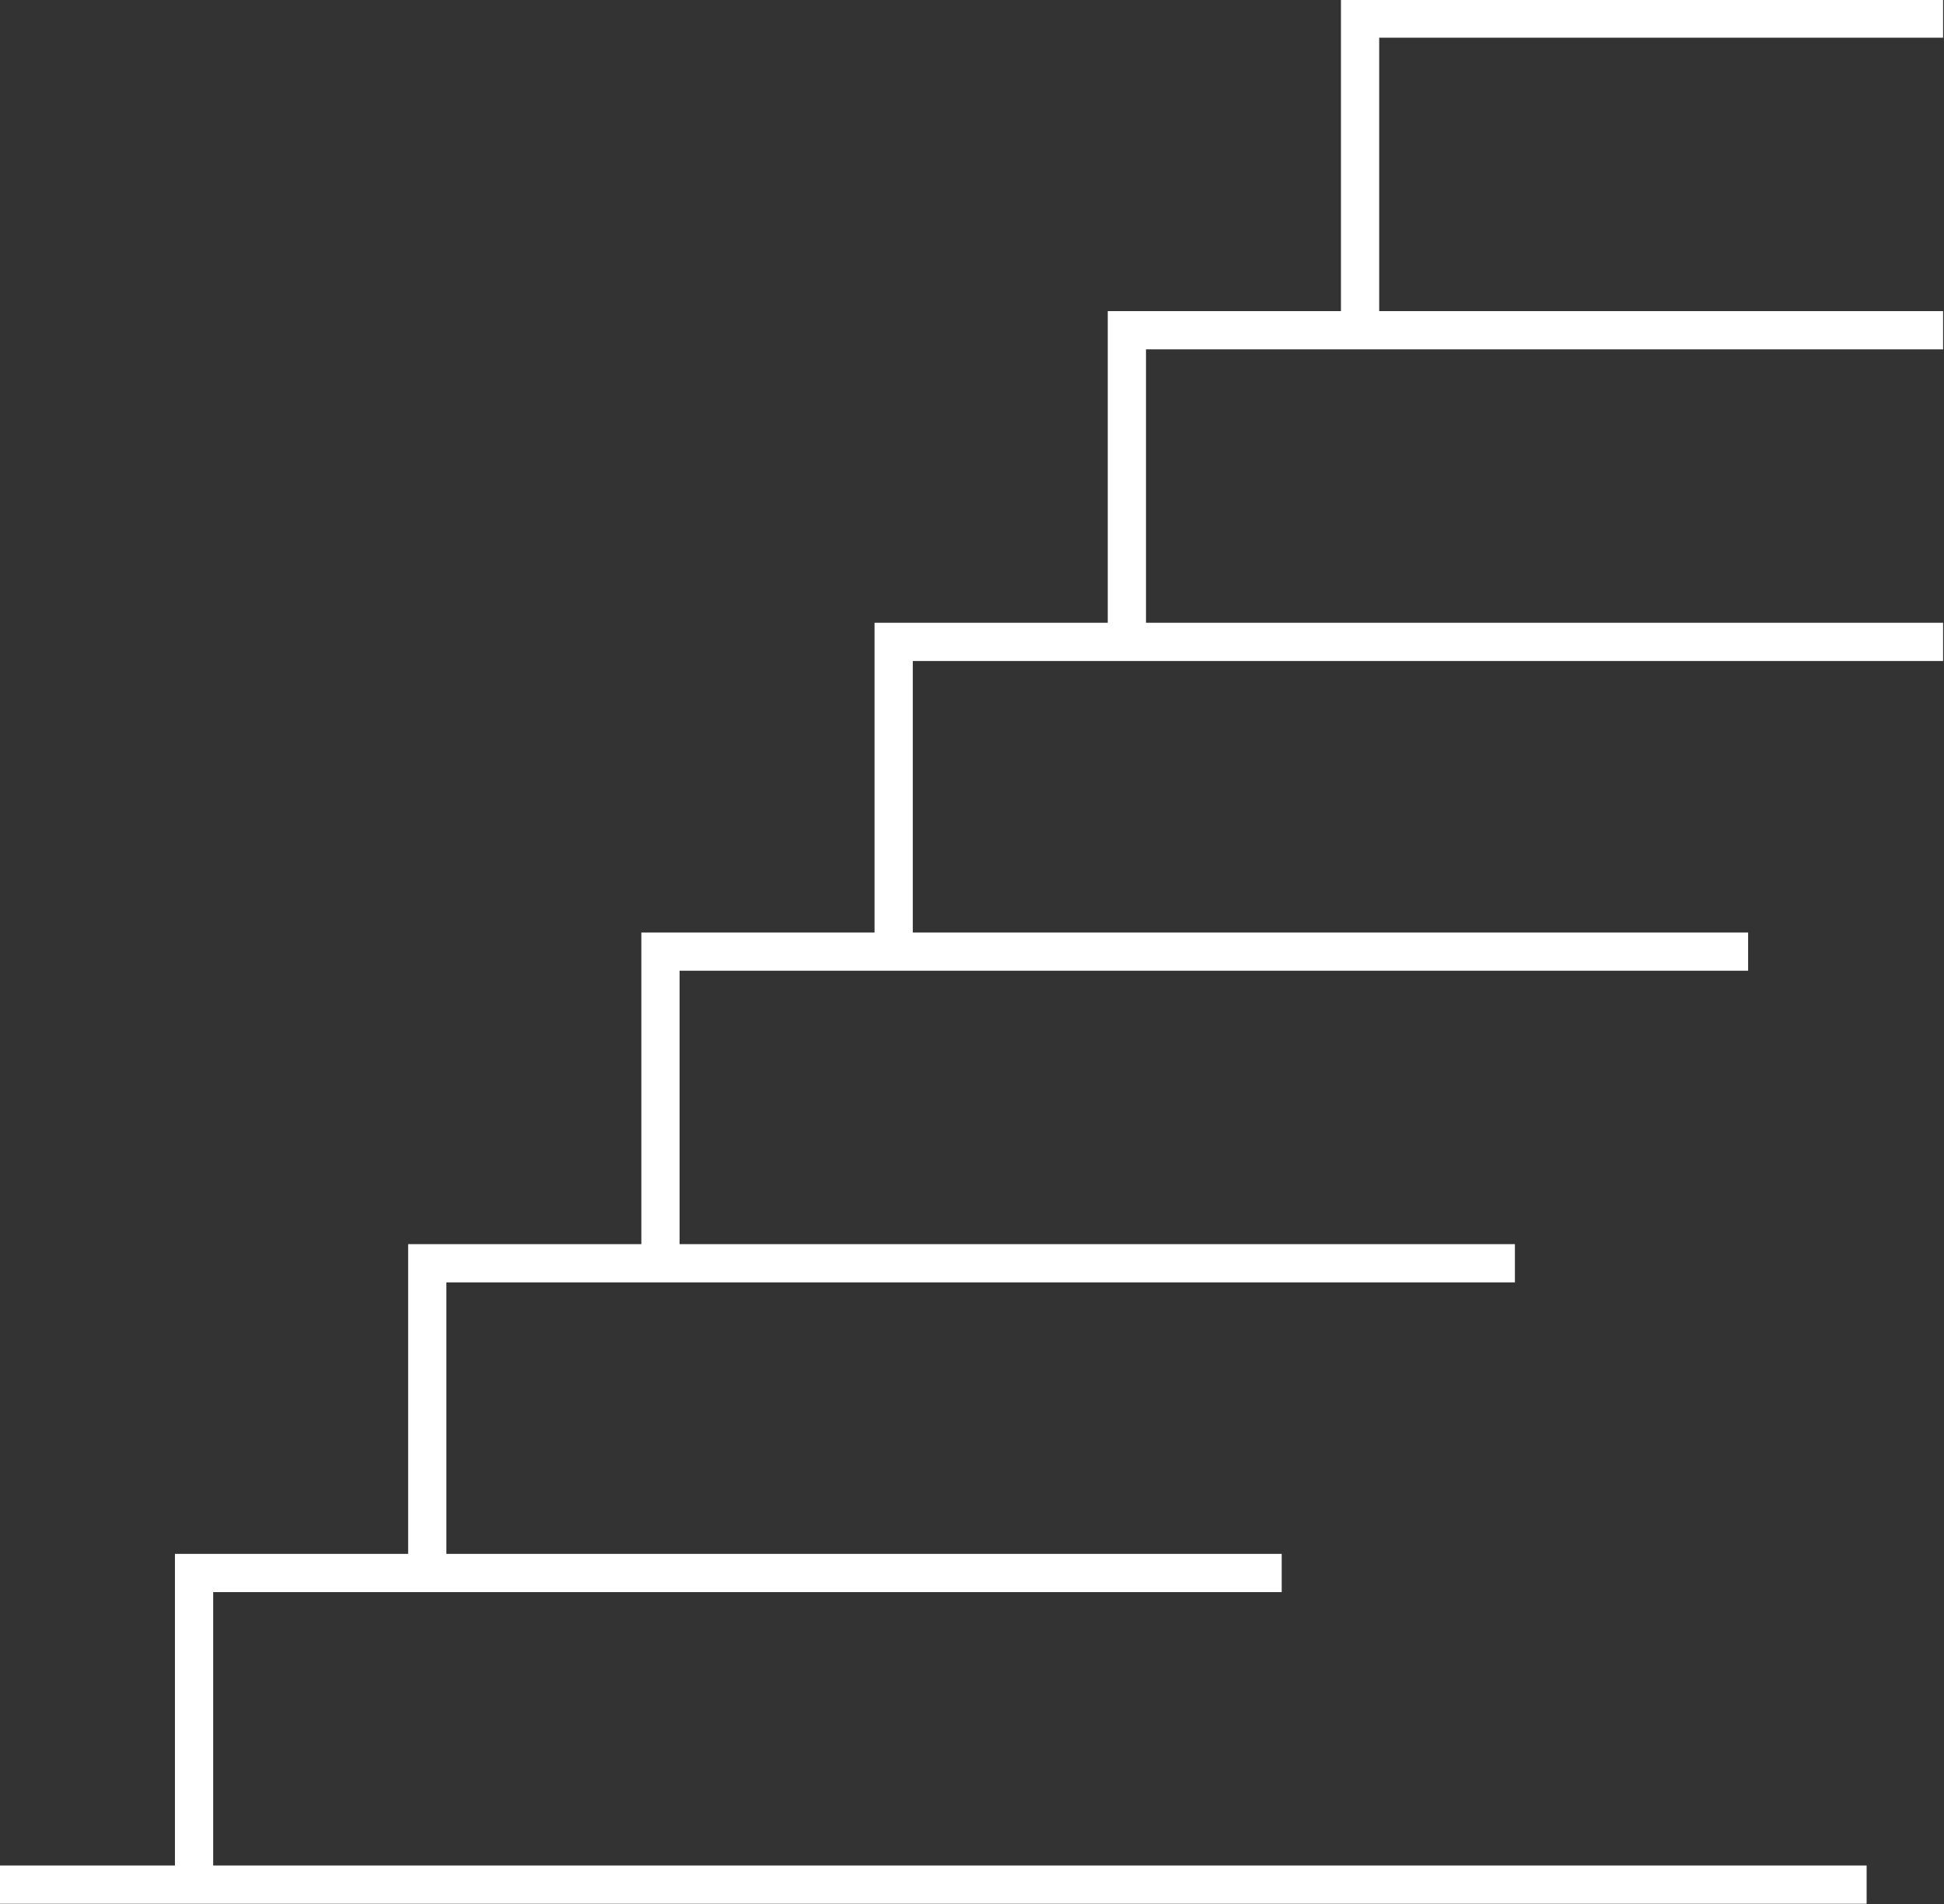 <?xml version="1.0" encoding="utf-8"?>
<!-- Generator: Adobe Illustrator 26.2.1, SVG Export Plug-In . SVG Version: 6.00 Build 0)  -->
<svg version="1.1" id="Ebene_1" xmlns="http://www.w3.org/2000/svg" xmlns:xlink="http://www.w3.org/1999/xlink" x="0px" y="0px"
	 viewBox="0 0 101.7 99.6" style="enable-background:new 0 0 101.7 99.6;" xml:space="preserve">
<rect x="0" y="0" width="101.7" height="99.6" fill="#333333" stroke="none"/>
<style type="text/css">
	.st0{fill:none;stroke:#FFFFFF;stroke-width:2;stroke-miterlimit:10;}
</style>
<g id="Gruppe_349" transform="translate(-3540.848 -1669.428)">
	<path id="Pfad_282" class="st0" d="M3612,1686.7v-16.3h30.5"/>
	<path id="Pfad_283" class="st0" d="M3599.8,1703v-16.3h42.7"/>
	<path id="Pfad_284" class="st0" d="M3587.6,1719.2V1703h54.9"/>
	<path id="Pfad_285" class="st0" d="M3575.4,1735.5v-16.3h56.9"/>
	<path id="Pfad_286" class="st0" d="M3563.2,1751.8v-16.3h56.9"/>
	<path id="Pfad_287" class="st0" d="M3551,1768v-16.3h56.9"/>
	<line id="Linie_198" class="st0" x1="3540.8" y1="1768" x2="3638.5" y2="1768"/>
</g>
</svg>
